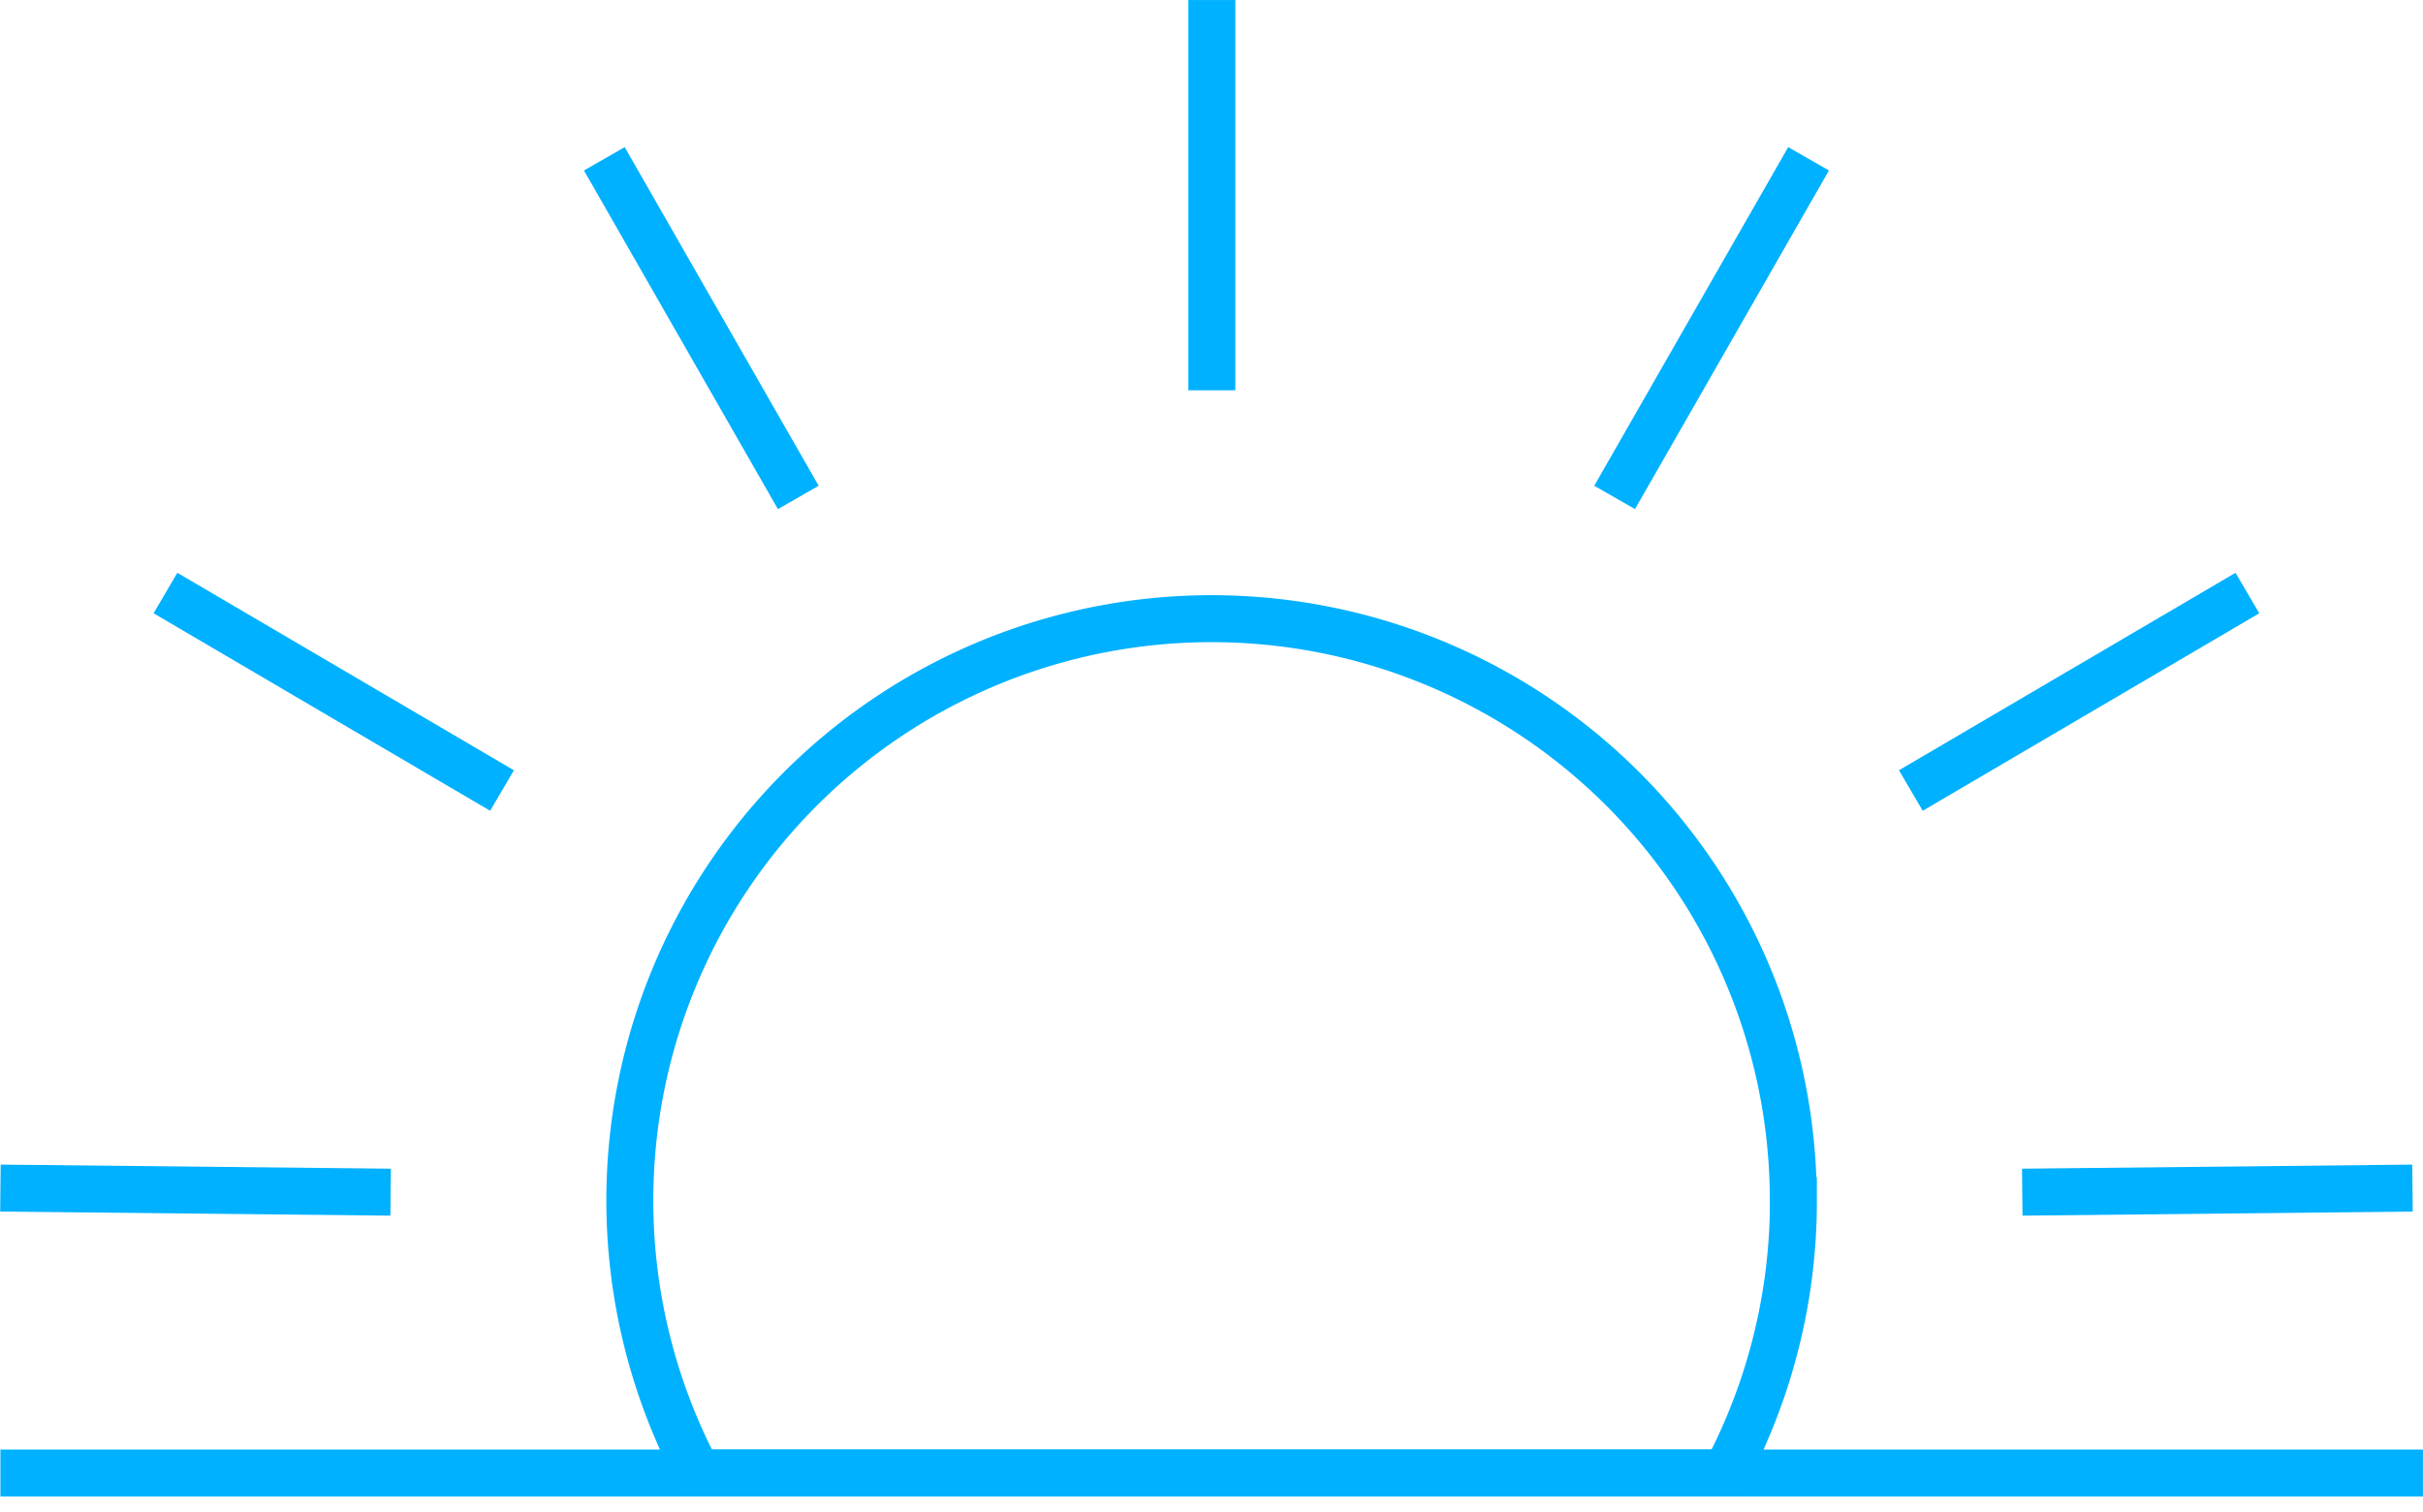 <svg xmlns="http://www.w3.org/2000/svg" xmlns:xlink="http://www.w3.org/1999/xlink" width="51.605" height="32.207" viewBox="0 0 51.605 32.207">
  <defs>
    <clipPath id="clip-path">
      <rect id="Rectangle_46" data-name="Rectangle 46" width="51.605" height="32.207" fill="none" stroke="#00b1ff" stroke-width="1"/>
    </clipPath>
  </defs>
  <g id="PICTO_solaire" data-name="PICTO solaire" clip-path="url(#clip-path)">
    <path id="Tracé_53" data-name="Tracé 53" d="M51.6,18.757H.005" transform="translate(0.004 12.614)" fill="none" stroke="#00b1ff" stroke-width="1"/>
    <path id="Tracé_54" data-name="Tracé 54" d="M32.8,20.273a12.369,12.369,0,0,1-1.438,5.8H9.462a12.39,12.39,0,1,1,23.336-5.8Z" transform="translate(5.396 5.298)" fill="none" stroke="#00b1ff" stroke-width="1"/>
    <line id="Ligne_42" data-name="Ligne 42" y1="8.311" transform="translate(25.81 0.001)" fill="none" stroke="#00b1ff" stroke-width="1"/>
    <line id="Ligne_43" data-name="Ligne 43" y1="7.212" x2="4.131" transform="translate(34.388 3.382)" fill="none" stroke="#00b1ff" stroke-width="1"/>
    <line id="Ligne_44" data-name="Ligne 44" y1="4.206" x2="7.168" transform="translate(40.697 12.63)" fill="none" stroke="#00b1ff" stroke-width="1"/>
    <line id="Ligne_45" data-name="Ligne 45" y1="0.087" x2="8.311" transform="translate(43.07 25.303)" fill="none" stroke="#00b1ff" stroke-width="1"/>
    <line id="Ligne_46" data-name="Ligne 46" x1="4.131" y1="7.212" transform="translate(12.871 3.382)" fill="none" stroke="#00b1ff" stroke-width="1"/>
    <line id="Ligne_47" data-name="Ligne 47" x1="7.168" y1="4.206" transform="translate(3.524 12.63)" fill="none" stroke="#00b1ff" stroke-width="1"/>
    <line id="Ligne_48" data-name="Ligne 48" x1="8.311" y1="0.087" transform="translate(0.009 25.303)" fill="none" stroke="#00b1ff" stroke-width="1"/>
  </g>
</svg>
